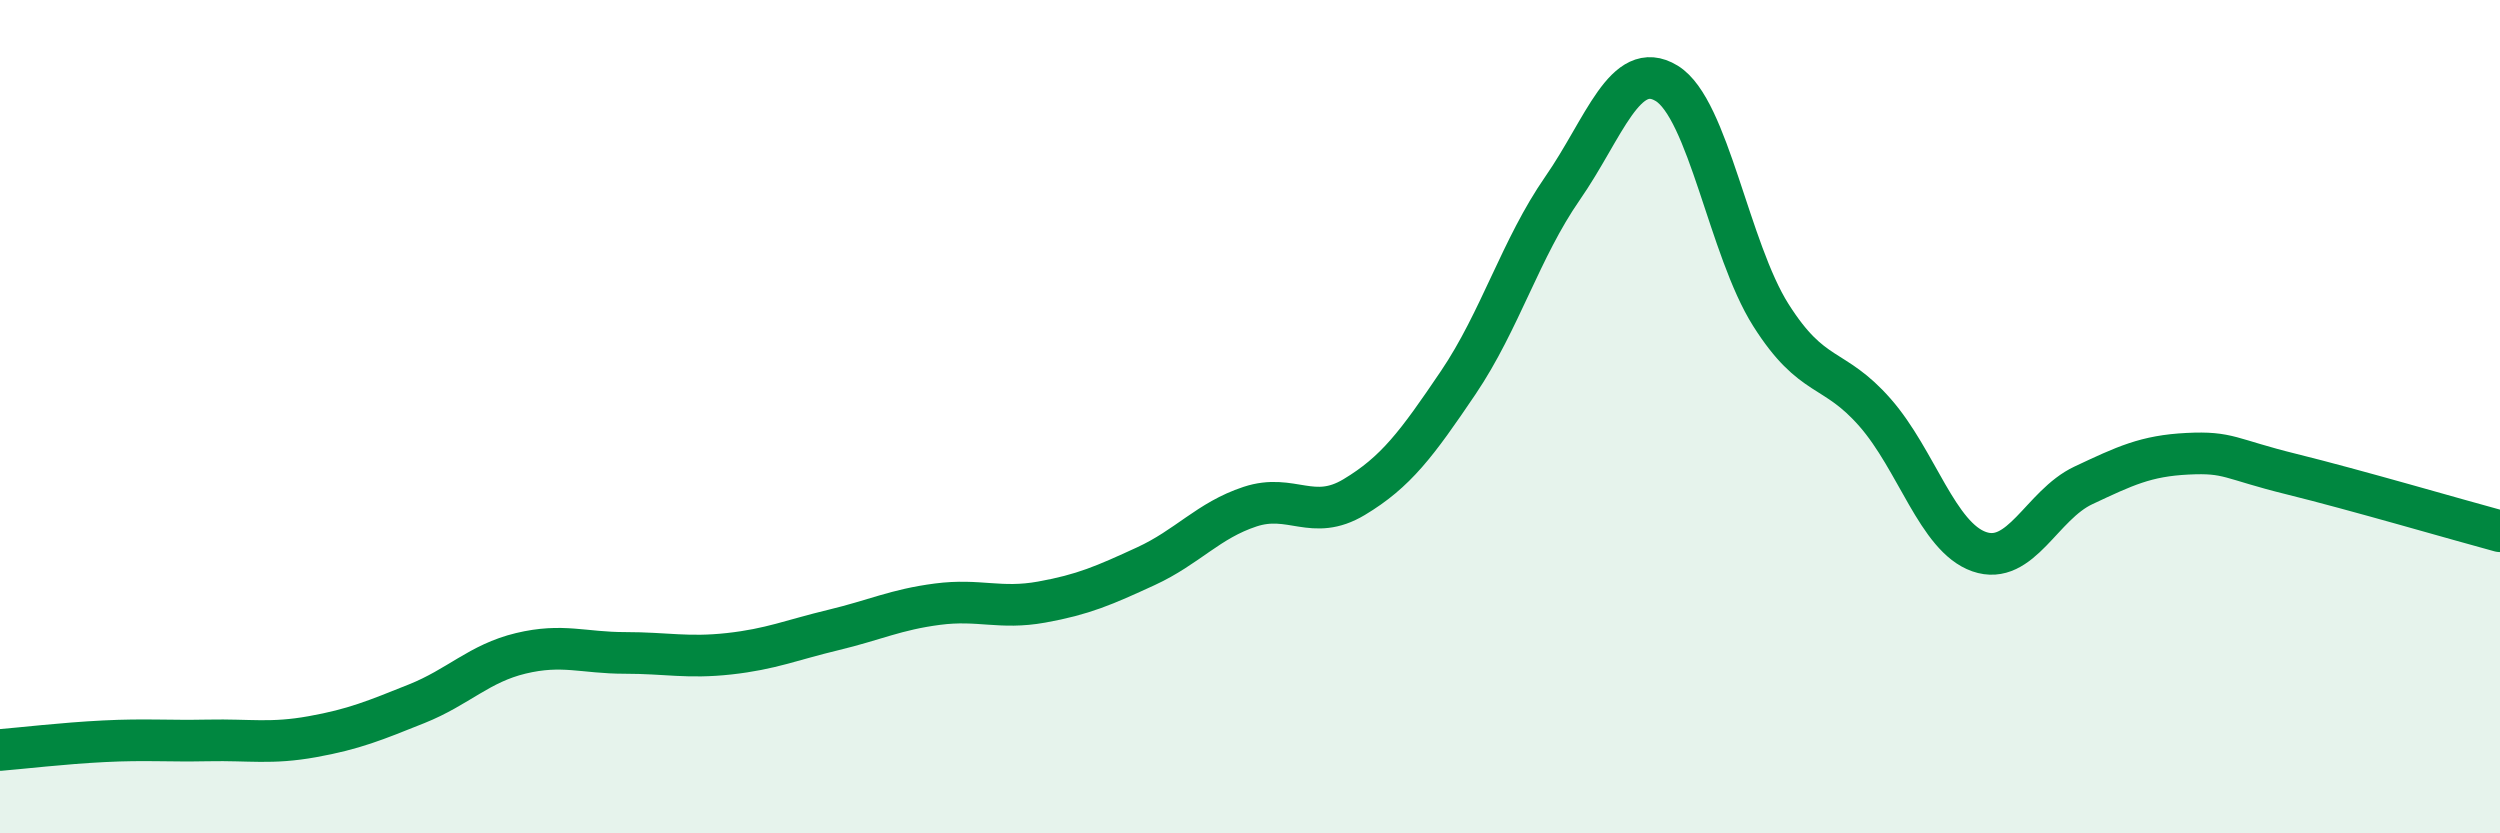 
    <svg width="60" height="20" viewBox="0 0 60 20" xmlns="http://www.w3.org/2000/svg">
      <path
        d="M 0,18 C 0.5,17.96 1.5,17.84 2.5,17.79 C 3.5,17.74 4,17.79 5,17.77 C 6,17.75 6.5,17.86 7.5,17.68 C 8.5,17.5 9,17.29 10,16.89 C 11,16.49 11.5,15.92 12.5,15.68 C 13.5,15.44 14,15.67 15,15.67 C 16,15.67 16.5,15.8 17.5,15.69 C 18.5,15.58 19,15.36 20,15.12 C 21,14.88 21.5,14.63 22.5,14.5 C 23.5,14.37 24,14.63 25,14.45 C 26,14.27 26.5,14.05 27.5,13.59 C 28.5,13.13 29,12.49 30,12.16 C 31,11.83 31.5,12.53 32.5,11.93 C 33.5,11.33 34,10.66 35,9.18 C 36,7.7 36.5,5.96 37.5,4.52 C 38.5,3.08 39,1.39 40,2 C 41,2.61 41.5,5.98 42.5,7.56 C 43.5,9.14 44,8.76 45,9.9 C 46,11.04 46.5,12.89 47.5,13.24 C 48.5,13.59 49,12.12 50,11.65 C 51,11.18 51.5,10.94 52.5,10.89 C 53.5,10.84 53.5,11.01 55,11.38 C 56.5,11.75 59,12.48 60,12.75L60 20L0 20Z"
        fill="#008740"
        opacity="0.1"
        stroke-linecap="round"
        stroke-linejoin="round"
      />
      <path
        d="M 0,18 C 0.5,17.96 1.5,17.84 2.5,17.79 C 3.5,17.74 4,17.79 5,17.77 C 6,17.75 6.5,17.86 7.5,17.68 C 8.5,17.5 9,17.29 10,16.89 C 11,16.49 11.5,15.92 12.5,15.68 C 13.5,15.44 14,15.67 15,15.67 C 16,15.67 16.5,15.8 17.5,15.69 C 18.5,15.58 19,15.36 20,15.12 C 21,14.88 21.5,14.63 22.5,14.5 C 23.5,14.37 24,14.63 25,14.45 C 26,14.27 26.5,14.05 27.5,13.59 C 28.5,13.13 29,12.49 30,12.16 C 31,11.83 31.5,12.53 32.5,11.93 C 33.5,11.33 34,10.66 35,9.18 C 36,7.7 36.5,5.96 37.5,4.52 C 38.5,3.08 39,1.39 40,2 C 41,2.61 41.5,5.98 42.5,7.56 C 43.5,9.14 44,8.76 45,9.9 C 46,11.04 46.5,12.89 47.5,13.24 C 48.5,13.59 49,12.12 50,11.65 C 51,11.18 51.5,10.94 52.5,10.89 C 53.5,10.84 53.5,11.01 55,11.38 C 56.5,11.75 59,12.48 60,12.75"
        stroke="#008740"
        stroke-width="1"
        fill="none"
        stroke-linecap="round"
        stroke-linejoin="round"
      />
    </svg>
  